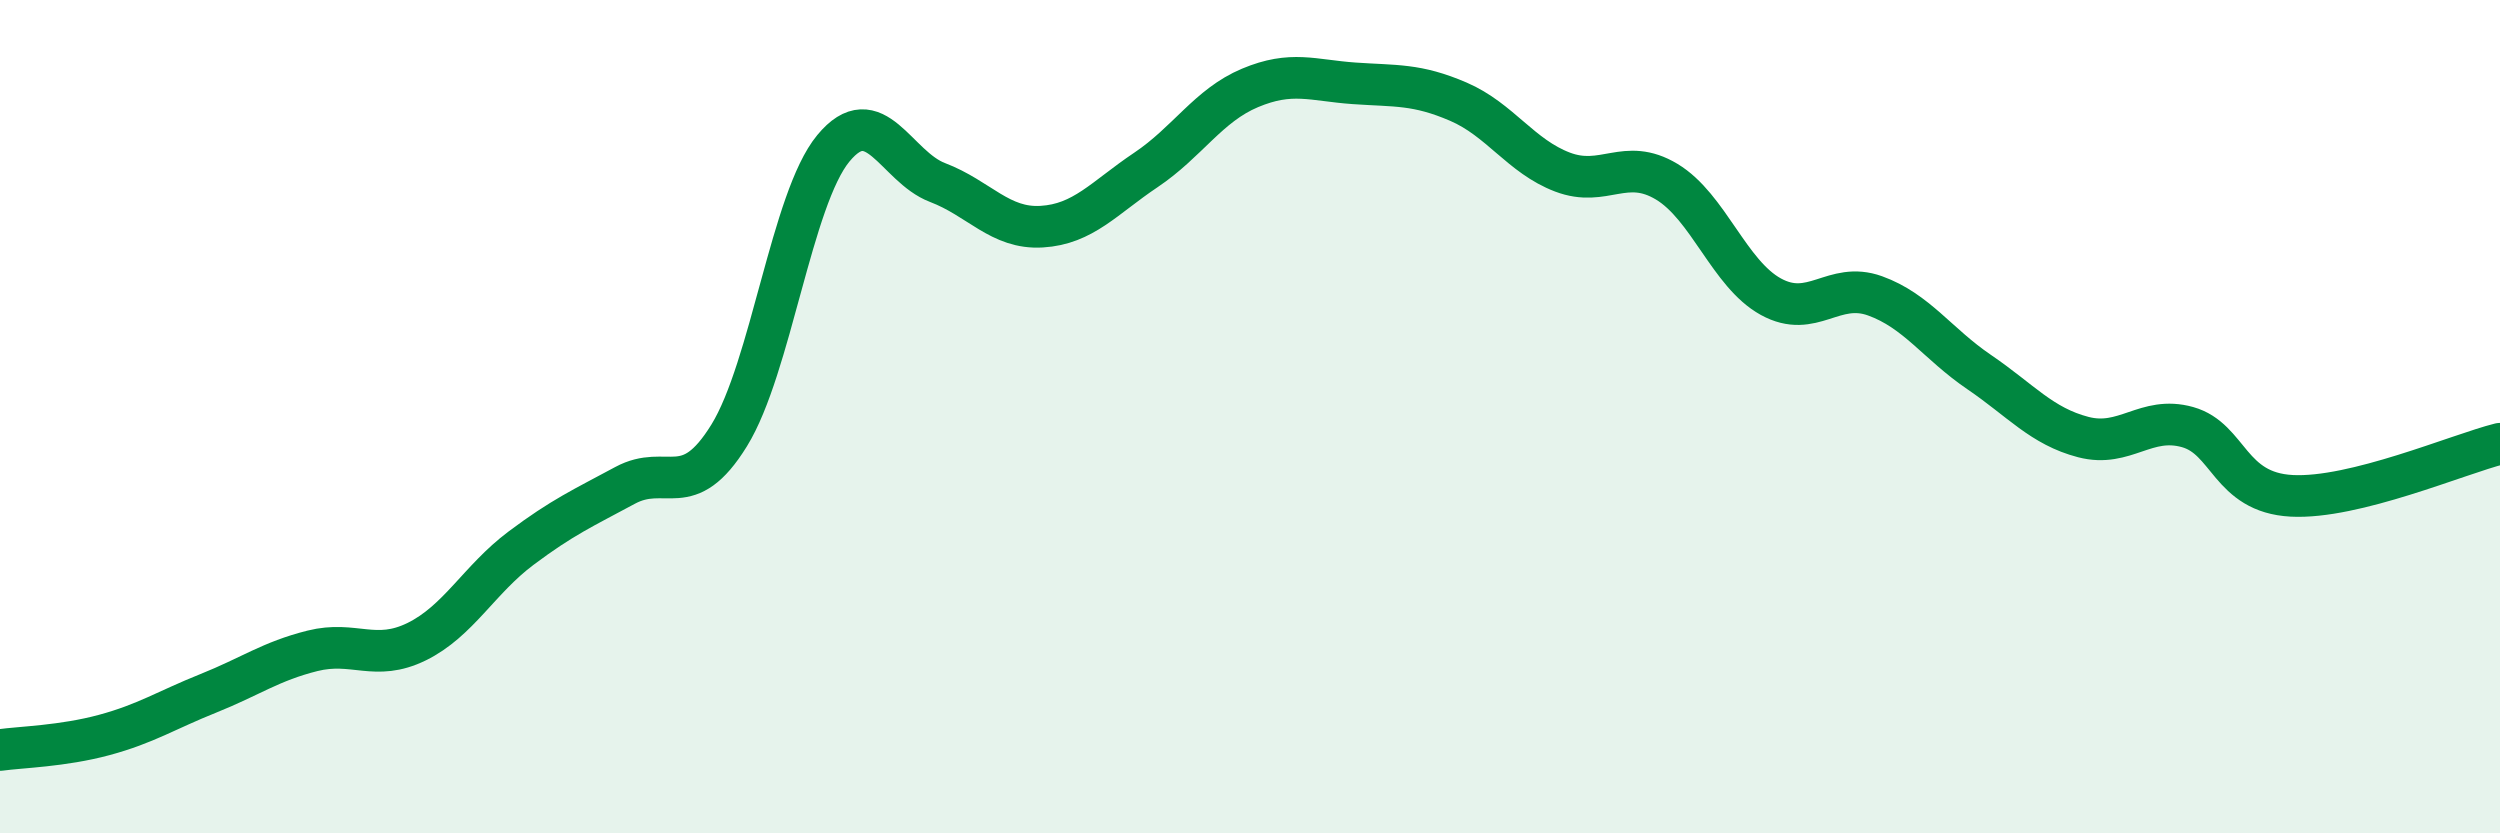 
    <svg width="60" height="20" viewBox="0 0 60 20" xmlns="http://www.w3.org/2000/svg">
      <path
        d="M 0,18 C 0.5,17.93 1.5,17.91 2.5,17.64 C 3.5,17.37 4,17.04 5,16.64 C 6,16.24 6.5,15.87 7.5,15.62 C 8.5,15.37 9,15.89 10,15.4 C 11,14.91 11.5,13.91 12.5,13.16 C 13.5,12.41 14,12.19 15,11.65 C 16,11.11 16.5,12.07 17.5,10.45 C 18.5,8.83 19,4.77 20,3.56 C 21,2.35 21.5,4 22.5,4.38 C 23.5,4.76 24,5.5 25,5.44 C 26,5.38 26.5,4.75 27.5,4.08 C 28.5,3.41 29,2.53 30,2.11 C 31,1.69 31.5,1.93 32.5,2 C 33.5,2.07 34,2.01 35,2.44 C 36,2.87 36.5,3.75 37.5,4.13 C 38.5,4.51 39,3.76 40,4.36 C 41,4.96 41.5,6.57 42.5,7.12 C 43.5,7.67 44,6.74 45,7.1 C 46,7.46 46.5,8.25 47.5,8.93 C 48.5,9.61 49,10.23 50,10.49 C 51,10.75 51.5,9.97 52.5,10.25 C 53.5,10.53 53.5,11.82 55,11.9 C 56.5,11.98 59,10.9 60,10.65L60 20L0 20Z"
        fill="#008740"
        opacity="0.1"
        stroke-linecap="round"
        stroke-linejoin="round"
      />
      <path
        d="M 0,18 C 0.5,17.93 1.5,17.91 2.5,17.64 C 3.5,17.37 4,17.04 5,16.64 C 6,16.24 6.5,15.87 7.5,15.62 C 8.5,15.37 9,15.89 10,15.4 C 11,14.91 11.5,13.91 12.5,13.16 C 13.5,12.41 14,12.19 15,11.65 C 16,11.11 16.5,12.07 17.5,10.45 C 18.5,8.83 19,4.77 20,3.56 C 21,2.35 21.5,4 22.5,4.38 C 23.5,4.76 24,5.5 25,5.44 C 26,5.38 26.5,4.75 27.5,4.08 C 28.5,3.41 29,2.53 30,2.11 C 31,1.69 31.5,1.93 32.5,2 C 33.5,2.07 34,2.01 35,2.44 C 36,2.87 36.5,3.75 37.5,4.13 C 38.5,4.51 39,3.76 40,4.36 C 41,4.96 41.5,6.57 42.5,7.12 C 43.5,7.67 44,6.74 45,7.1 C 46,7.46 46.5,8.25 47.5,8.93 C 48.5,9.61 49,10.23 50,10.49 C 51,10.75 51.5,9.97 52.5,10.25 C 53.5,10.53 53.5,11.82 55,11.9 C 56.5,11.98 59,10.9 60,10.65"
        stroke="#008740"
        stroke-width="1"
        fill="none"
        stroke-linecap="round"
        stroke-linejoin="round"
      />
    </svg>
  